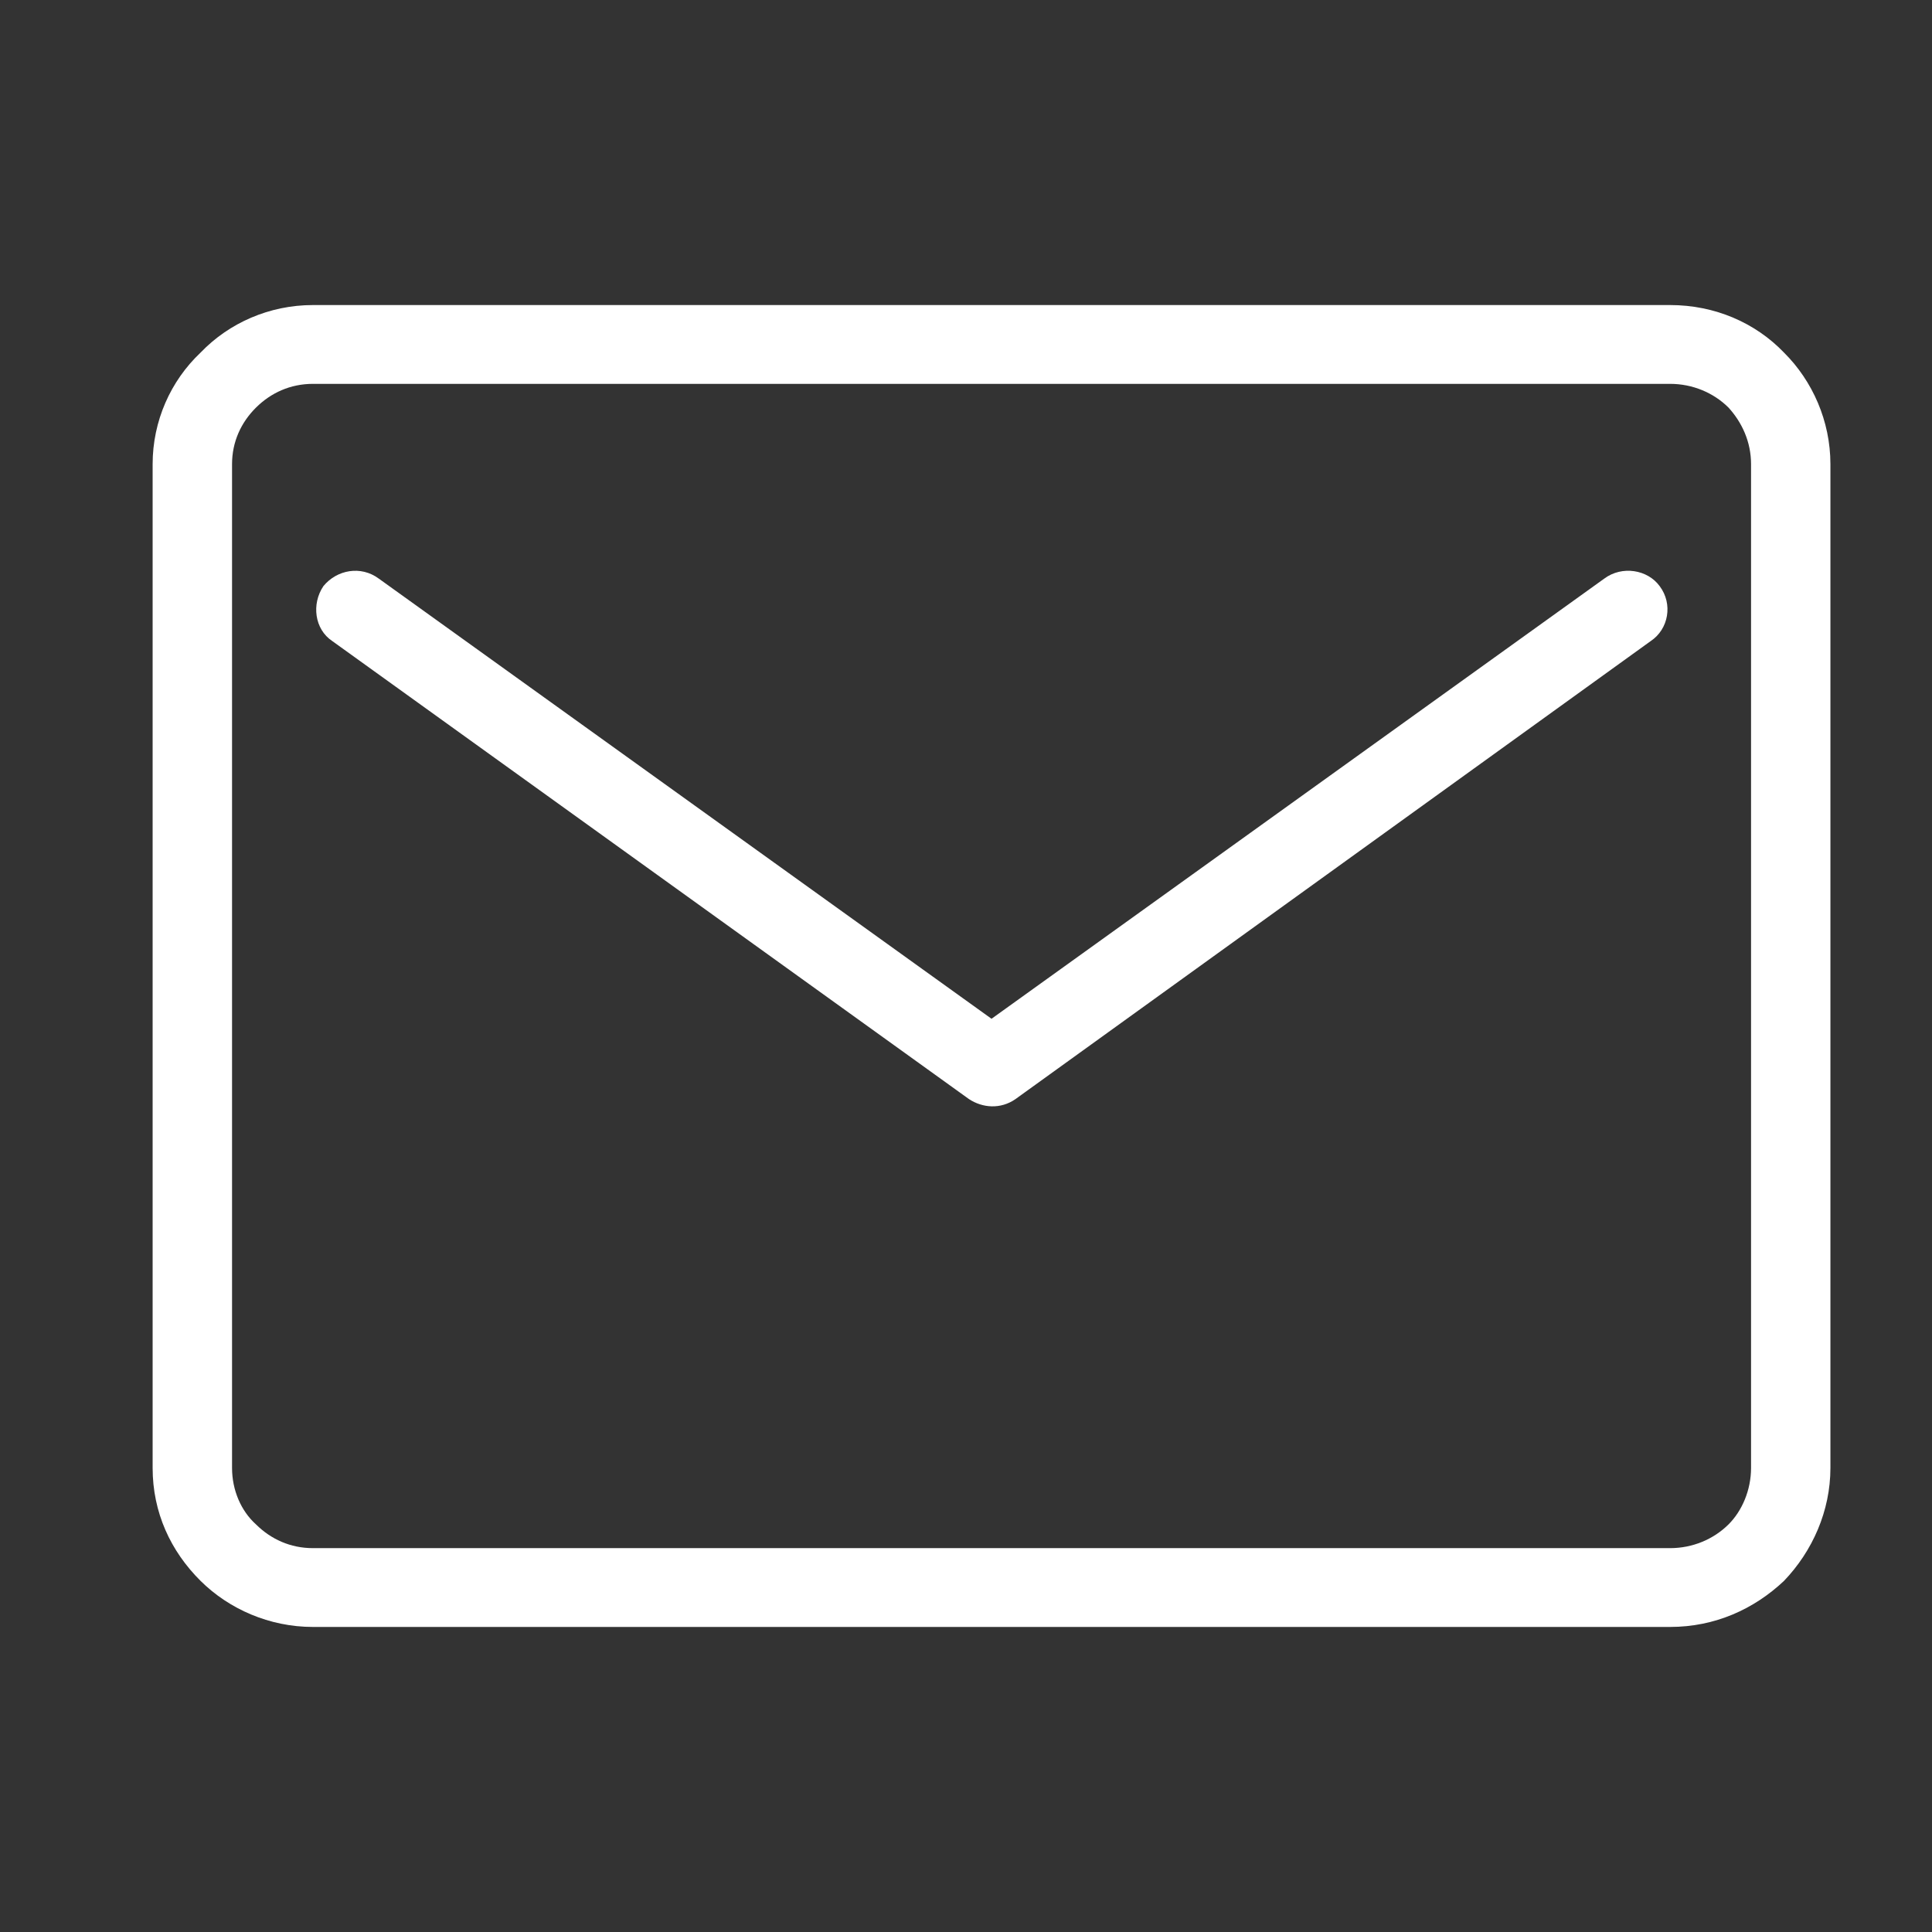 <svg width="38" height="38" viewBox="0 0 38 38" fill="none" xmlns="http://www.w3.org/2000/svg">
<rect x="0" y="0" width="38" height="38" fill="#333333" stroke="none"/>
<path d="M31.553 11.381C31.906 11.118 32.408 11.205 32.643 11.528C32.908 11.878 32.82 12.376 32.466 12.61L19.973 21.618C19.679 21.822 19.325 21.793 19.059 21.618L6.537 12.61C6.184 12.376 6.125 11.878 6.361 11.528C6.627 11.205 7.098 11.119 7.451 11.381L19.502 20.038L31.553 11.381ZM6.155 6H32.849C33.733 6 34.529 6.351 35.089 6.935C35.649 7.491 36.002 8.281 36.002 9.13V28.872C36.002 29.719 35.649 30.509 35.089 31.094C34.5 31.649 33.733 32 32.849 32H6.155C5.3 32 4.505 31.649 3.945 31.094C3.356 30.509 3.002 29.748 3.002 28.872V9.13C3.002 8.281 3.356 7.491 3.945 6.935C4.505 6.351 5.3 6 6.155 6ZM32.849 7.55H6.155C5.713 7.55 5.329 7.725 5.035 8.017C4.741 8.309 4.564 8.69 4.564 9.13V28.871C4.564 29.31 4.741 29.719 5.035 29.983C5.329 30.275 5.713 30.45 6.155 30.45H32.849C33.292 30.45 33.704 30.275 33.998 29.983C34.263 29.719 34.441 29.31 34.441 28.871V9.13C34.441 8.69 34.263 8.309 33.998 8.017C33.704 7.725 33.292 7.55 32.849 7.55ZM19.059 21.618C18.972 21.559 18.913 21.501 18.883 21.442L19.059 21.618Z" fill="white"/>
</svg>
